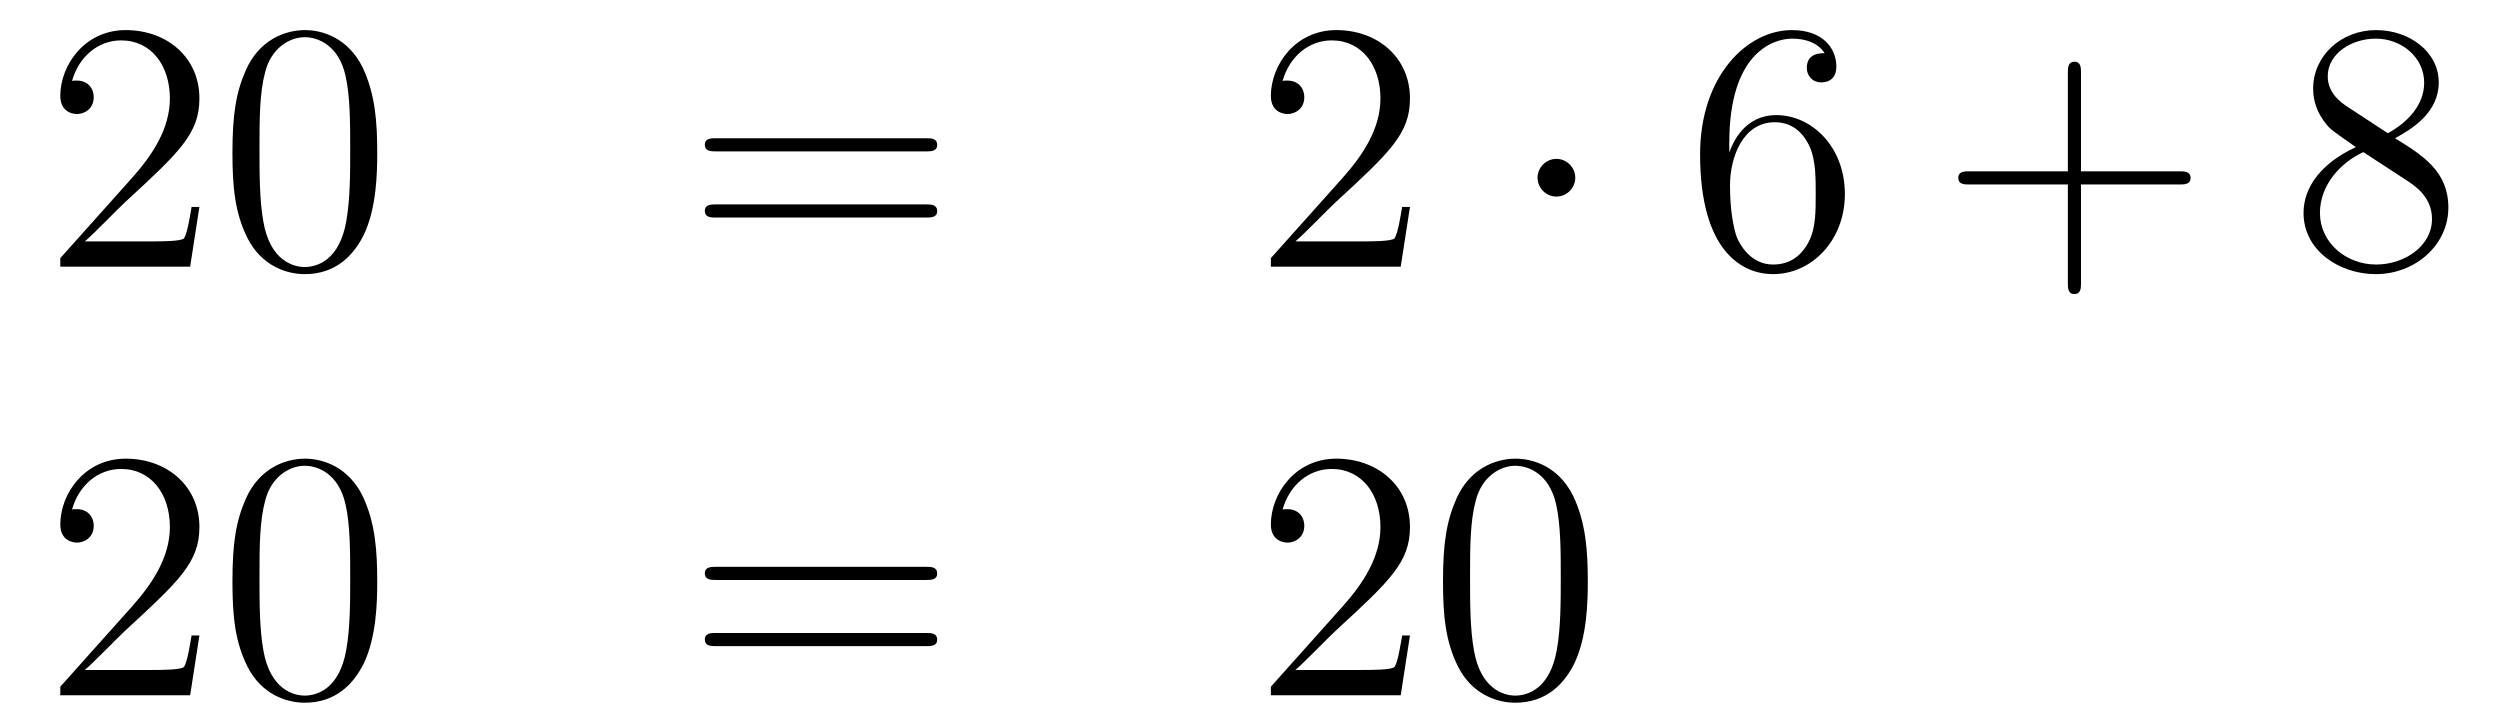 <?xml version='1.0'?>
<!-- This file was generated by dvisvgm 1.14.1 -->
<svg height='24pt' version='1.1' viewBox='0 -24 84 24' width='84pt' xmlns='http://www.w3.org/2000/svg' xmlns:xlink='http://www.w3.org/1999/xlink'>
<g id='page1'>
<g transform='matrix(1 0 0 1 -132 641)'>
<path d='M138.7 -658.048H138.437C138.401 -657.845 138.305 -657.187 138.186 -656.996C138.102 -656.889 137.421 -656.889 137.062 -656.889H134.851C135.173 -657.164 135.903 -657.929 136.213 -658.216C138.03 -659.889 138.7 -660.511 138.7 -661.694C138.7 -663.069 137.612 -663.989 136.225 -663.989C134.839 -663.989 134.026 -662.806 134.026 -661.778C134.026 -661.168 134.552 -661.168 134.588 -661.168C134.839 -661.168 135.149 -661.347 135.149 -661.73C135.149 -662.065 134.922 -662.292 134.588 -662.292C134.48 -662.292 134.456 -662.292 134.42 -662.28C134.648 -663.093 135.293 -663.643 136.07 -663.643C137.086 -663.643 137.708 -662.794 137.708 -661.694C137.708 -660.678 137.122 -659.793 136.441 -659.028L134.026 -656.327V-656.04H138.389L138.7 -658.048ZM144.675 -659.865C144.675 -660.858 144.616 -661.826 144.185 -662.734C143.695 -663.727 142.834 -663.989 142.249 -663.989C141.555 -663.989 140.706 -663.643 140.264 -662.651C139.93 -661.897 139.81 -661.156 139.81 -659.865C139.81 -658.706 139.894 -657.833 140.324 -656.984C140.79 -656.076 141.615 -655.789 142.237 -655.789C143.277 -655.789 143.874 -656.411 144.221 -657.104C144.651 -658 144.675 -659.172 144.675 -659.865ZM142.237 -656.028C141.854 -656.028 141.077 -656.243 140.85 -657.546C140.719 -658.263 140.719 -659.172 140.719 -660.009C140.719 -660.989 140.719 -661.873 140.91 -662.579C141.113 -663.38 141.723 -663.75 142.237 -663.75C142.691 -663.75 143.384 -663.475 143.611 -662.448C143.767 -661.766 143.767 -660.822 143.767 -660.009C143.767 -659.208 143.767 -658.299 143.635 -657.57C143.408 -656.255 142.655 -656.028 142.237 -656.028Z' fill-rule='evenodd'/>
<path d='M163.107 -659.913C163.274 -659.913 163.489 -659.913 163.489 -660.128C163.489 -660.355 163.286 -660.355 163.107 -660.355H156.066C155.898 -660.355 155.683 -660.355 155.683 -660.14C155.683 -659.913 155.887 -659.913 156.066 -659.913H163.107ZM163.107 -657.69C163.274 -657.69 163.489 -657.69 163.489 -657.905C163.489 -658.132 163.286 -658.132 163.107 -658.132H156.066C155.898 -658.132 155.683 -658.132 155.683 -657.917C155.683 -657.69 155.887 -657.69 156.066 -657.69H163.107Z' fill-rule='evenodd'/>
<path d='M179.375 -658.048H179.112C179.076 -657.845 178.98 -657.187 178.861 -656.996C178.777 -656.889 178.096 -656.889 177.737 -656.889H175.526C175.848 -657.164 176.577 -657.929 176.888 -658.216C178.705 -659.889 179.375 -660.511 179.375 -661.694C179.375 -663.069 178.287 -663.989 176.9 -663.989C175.514 -663.989 174.701 -662.806 174.701 -661.778C174.701 -661.168 175.227 -661.168 175.263 -661.168C175.514 -661.168 175.824 -661.347 175.824 -661.73C175.824 -662.065 175.597 -662.292 175.263 -662.292C175.155 -662.292 175.131 -662.292 175.095 -662.28C175.323 -663.093 175.968 -663.643 176.745 -663.643C177.761 -663.643 178.383 -662.794 178.383 -661.694C178.383 -660.678 177.797 -659.793 177.116 -659.028L174.701 -656.327V-656.04H179.064L179.375 -658.048Z' fill-rule='evenodd'/>
<path d='M184.929 -659.028C184.929 -659.375 184.642 -659.662 184.296 -659.662C183.949 -659.662 183.662 -659.375 183.662 -659.028C183.662 -658.682 183.949 -658.395 184.296 -658.395C184.642 -658.395 184.929 -658.682 184.929 -659.028Z' fill-rule='evenodd'/>
<path d='M190.104 -660.2C190.104 -663.224 191.574 -663.702 192.22 -663.702C192.65 -663.702 193.08 -663.571 193.307 -663.213C193.164 -663.213 192.709 -663.213 192.709 -662.722C192.709 -662.459 192.889 -662.232 193.2 -662.232C193.499 -662.232 193.702 -662.412 193.702 -662.758C193.702 -663.38 193.248 -663.989 192.208 -663.989C190.701 -663.989 189.123 -662.448 189.123 -659.817C189.123 -656.53 190.558 -655.789 191.574 -655.789C192.877 -655.789 193.988 -656.925 193.988 -658.479C193.988 -660.068 192.877 -661.132 191.682 -661.132C190.618 -661.132 190.223 -660.212 190.104 -659.877V-660.2ZM191.574 -656.112C190.821 -656.112 190.462 -656.781 190.355 -657.032C190.247 -657.343 190.128 -657.929 190.128 -658.766C190.128 -659.71 190.558 -660.893 191.634 -660.893C192.292 -660.893 192.638 -660.451 192.817 -660.045C193.008 -659.602 193.008 -659.005 193.008 -658.491C193.008 -657.881 193.008 -657.343 192.781 -656.889C192.482 -656.315 192.052 -656.112 191.574 -656.112Z' fill-rule='evenodd'/>
<path d='M201.922 -658.801H205.222C205.388 -658.801 205.603 -658.801 205.603 -659.017C205.603 -659.244 205.4 -659.244 205.222 -659.244H201.922V-662.543C201.922 -662.71 201.922 -662.926 201.707 -662.926C201.48 -662.926 201.48 -662.722 201.48 -662.543V-659.244H198.18C198.013 -659.244 197.798 -659.244 197.798 -659.028C197.798 -658.801 198.001 -658.801 198.18 -658.801H201.48V-655.502C201.48 -655.335 201.48 -655.12 201.695 -655.12C201.922 -655.12 201.922 -655.323 201.922 -655.502V-658.801Z' fill-rule='evenodd'/>
<path d='M212.472 -660.355C213.07 -660.678 213.942 -661.228 213.942 -662.232C213.942 -663.272 212.938 -663.989 211.838 -663.989C210.655 -663.989 209.722 -663.117 209.722 -662.029C209.722 -661.623 209.842 -661.216 210.176 -660.81C210.308 -660.654 210.32 -660.642 211.157 -660.057C209.998 -659.519 209.399 -658.718 209.399 -657.845C209.399 -656.578 210.607 -655.789 211.826 -655.789C213.154 -655.789 214.265 -656.769 214.265 -658.024C214.265 -659.244 213.404 -659.782 212.472 -660.355ZM210.846 -661.431C210.691 -661.539 210.212 -661.85 210.212 -662.435C210.212 -663.213 211.025 -663.702 211.826 -663.702C212.687 -663.702 213.452 -663.081 213.452 -662.22C213.452 -661.491 212.926 -660.905 212.232 -660.523L210.846 -661.431ZM211.408 -659.889L212.855 -658.945C213.166 -658.742 213.715 -658.371 213.715 -657.642C213.715 -656.733 212.795 -656.112 211.838 -656.112C210.822 -656.112 209.95 -656.853 209.95 -657.845C209.95 -658.777 210.631 -659.531 211.408 -659.889Z' fill-rule='evenodd'/>
<path d='M138.7 -643.648H138.437C138.401 -643.445 138.305 -642.787 138.186 -642.596C138.102 -642.489 137.421 -642.489 137.062 -642.489H134.851C135.173 -642.764 135.903 -643.529 136.213 -643.816C138.03 -645.489 138.7 -646.111 138.7 -647.294C138.7 -648.669 137.612 -649.589 136.225 -649.589C134.839 -649.589 134.026 -648.406 134.026 -647.378C134.026 -646.768 134.552 -646.768 134.588 -646.768C134.839 -646.768 135.149 -646.947 135.149 -647.33C135.149 -647.665 134.922 -647.892 134.588 -647.892C134.48 -647.892 134.456 -647.892 134.42 -647.88C134.648 -648.693 135.293 -649.243 136.07 -649.243C137.086 -649.243 137.708 -648.394 137.708 -647.294C137.708 -646.278 137.122 -645.393 136.441 -644.628L134.026 -641.927V-641.64H138.389L138.7 -643.648ZM144.675 -645.465C144.675 -646.458 144.616 -647.426 144.185 -648.334C143.695 -649.327 142.834 -649.589 142.249 -649.589C141.555 -649.589 140.706 -649.243 140.264 -648.251C139.93 -647.497 139.81 -646.756 139.81 -645.465C139.81 -644.306 139.894 -643.433 140.324 -642.584C140.79 -641.676 141.615 -641.389 142.237 -641.389C143.277 -641.389 143.874 -642.011 144.221 -642.704C144.651 -643.6 144.675 -644.772 144.675 -645.465ZM142.237 -641.628C141.854 -641.628 141.077 -641.843 140.85 -643.146C140.719 -643.863 140.719 -644.772 140.719 -645.609C140.719 -646.589 140.719 -647.473 140.91 -648.179C141.113 -648.98 141.723 -649.35 142.237 -649.35C142.691 -649.35 143.384 -649.075 143.611 -648.048C143.767 -647.366 143.767 -646.422 143.767 -645.609C143.767 -644.808 143.767 -643.899 143.635 -643.17C143.408 -641.855 142.655 -641.628 142.237 -641.628Z' fill-rule='evenodd'/>
<path d='M163.107 -645.513C163.274 -645.513 163.489 -645.513 163.489 -645.728C163.489 -645.955 163.286 -645.955 163.107 -645.955H156.066C155.898 -645.955 155.683 -645.955 155.683 -645.74C155.683 -645.513 155.887 -645.513 156.066 -645.513H163.107ZM163.107 -643.29C163.274 -643.29 163.489 -643.29 163.489 -643.505C163.489 -643.732 163.286 -643.732 163.107 -643.732H156.066C155.898 -643.732 155.683 -643.732 155.683 -643.517C155.683 -643.29 155.887 -643.29 156.066 -643.29H163.107Z' fill-rule='evenodd'/>
<path d='M179.375 -643.648H179.112C179.076 -643.445 178.98 -642.787 178.861 -642.596C178.777 -642.489 178.096 -642.489 177.737 -642.489H175.526C175.848 -642.764 176.577 -643.529 176.888 -643.816C178.705 -645.489 179.375 -646.111 179.375 -647.294C179.375 -648.669 178.287 -649.589 176.9 -649.589C175.514 -649.589 174.701 -648.406 174.701 -647.378C174.701 -646.768 175.227 -646.768 175.263 -646.768C175.514 -646.768 175.824 -646.947 175.824 -647.33C175.824 -647.665 175.597 -647.892 175.263 -647.892C175.155 -647.892 175.131 -647.892 175.095 -647.88C175.323 -648.693 175.968 -649.243 176.745 -649.243C177.761 -649.243 178.383 -648.394 178.383 -647.294C178.383 -646.278 177.797 -645.393 177.116 -644.628L174.701 -641.927V-641.64H179.064L179.375 -643.648ZM185.35 -645.465C185.35 -646.458 185.291 -647.426 184.86 -648.334C184.37 -649.327 183.509 -649.589 182.924 -649.589C182.23 -649.589 181.381 -649.243 180.939 -648.251C180.605 -647.497 180.485 -646.756 180.485 -645.465C180.485 -644.306 180.569 -643.433 180.999 -642.584C181.465 -641.676 182.29 -641.389 182.912 -641.389C183.952 -641.389 184.549 -642.011 184.896 -642.704C185.326 -643.6 185.35 -644.772 185.35 -645.465ZM182.912 -641.628C182.529 -641.628 181.752 -641.843 181.525 -643.146C181.394 -643.863 181.394 -644.772 181.394 -645.609C181.394 -646.589 181.394 -647.473 181.585 -648.179C181.788 -648.98 182.398 -649.35 182.912 -649.35C183.366 -649.35 184.059 -649.075 184.287 -648.048C184.442 -647.366 184.442 -646.422 184.442 -645.609C184.442 -644.808 184.442 -643.899 184.31 -643.17C184.083 -641.855 183.33 -641.628 182.912 -641.628Z' fill-rule='evenodd'/>
</g>
</g>
</svg>
